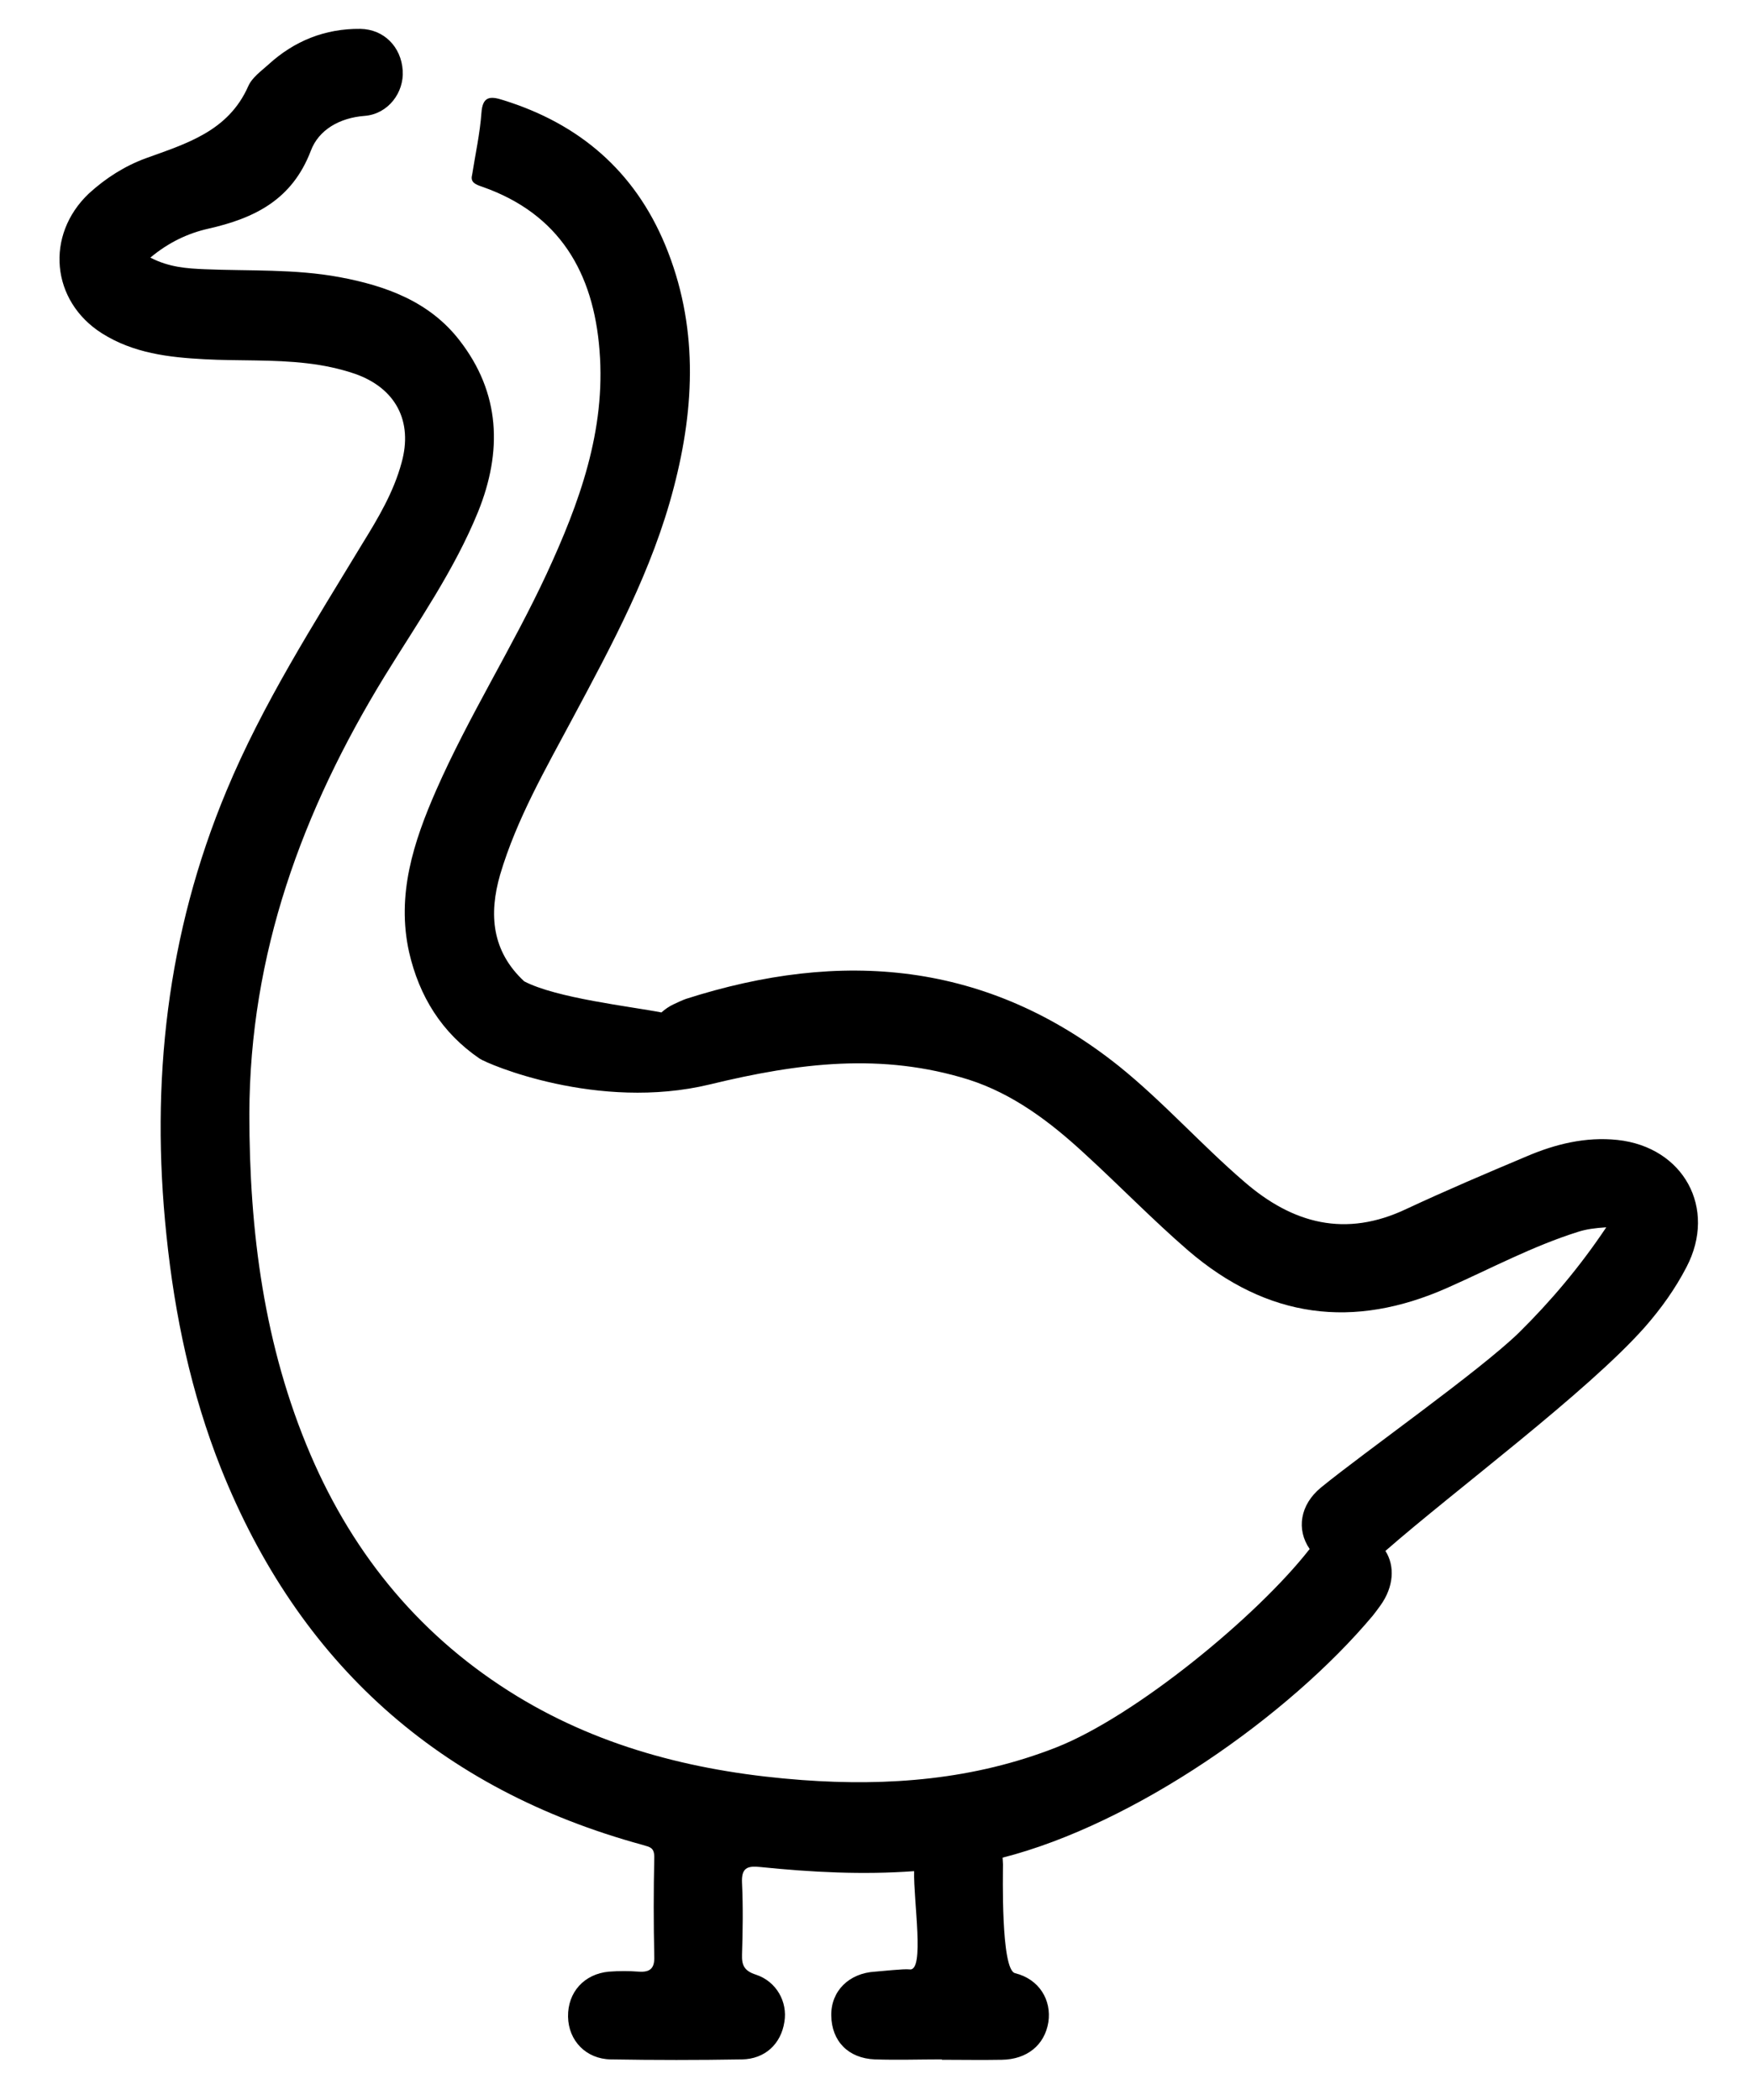 <?xml version="1.0" encoding="utf-8"?>
<!-- Generator: $$$/GeneralStr/196=Adobe Illustrator 27.6.0, SVG Export Plug-In . SVG Version: 6.00 Build 0)  -->
<svg version="1.1" id="Ebene_1" xmlns="http://www.w3.org/2000/svg" xmlns:xlink="http://www.w3.org/1999/xlink" x="0px" y="0px"
	 viewBox="0 0 467 560" style="enable-background:new 0 0 467 560;" xml:space="preserve">
<path d="M431.4,304c-8.5-0.9-16.6,1.1-24.3,4.4c-10.7,4.5-21.5,9.1-32,14c-16.2,7.7-30.3,4-43.3-7.3c-11.5-9.9-21.6-21.3-33.4-30.8
	c-35.1-28-74-31.2-115.5-17.9c-1.1,0.4-2.1,0.9-3.2,1.4c-1.3,0.6-2.4,1.4-3.3,2.2c-8.2-1.6-28-3.8-36.6-8.3
	c-8.6-8-9.5-17.8-6.4-28.5c4.4-14.8,12.1-28.1,19.3-41.6c10.6-19.8,21.3-39.6,27-61.6c5.7-21.8,6.5-43.5-2.3-64.7
	c-8.2-19.7-22.9-32.3-43.2-38.6c-3.4-1.1-5.5-1.1-5.8,3.4c-0.4,5.5-1.6,10.9-2.5,16.6c-0.5,1.9,0.9,2.5,2.7,3.1
	c20.6,7.2,29.7,22.9,31.3,43.7c1.7,21.3-5.4,40.7-14.1,59.5c-9.1,19.6-20.8,38-29.5,57.8c-6,13.7-10.6,27.8-7.2,43.1
	c2.7,11.8,8.7,21.5,18.8,28.4c2,1.4,31.5,14.1,61.4,6.9c23.9-5.8,45.9-8.5,69-1.3c11.9,3.8,21.8,11.3,30.9,19.7
	c9.3,8.5,18.1,17.6,27.7,25.9c21.1,18.1,44,21.1,69.2,9.9c11.5-5.1,22.7-11.1,34.8-14.9c2.2-0.7,4.4-1,7.5-1.2
	c-7.1,10.6-14.8,19.7-23.3,28.1c-10.6,10.3-41.3,31.9-52.8,41.3c-5.6,4.6-6.6,11.2-3,16.4c0,0,0,0-0.1,0.1
	c-14,17.9-46.4,44.5-67.5,52.8c-21.9,8.6-44.6,10.4-67.8,8.7c-26.9-2-52.7-8.2-75.9-22.3c-25.3-15.4-43.5-37.2-55.2-64.5
	c-12.4-29-16.3-59.5-16.3-90.8c0.1-42.7,14.1-80.9,36.1-116.8c8.8-14.3,18.5-28.1,24.9-43.8c6.5-16.1,6-31.7-5-45.8
	c-8-10.3-19.6-14.5-32-16.8c-11.9-2.2-23.9-1.6-35.9-2.1c-4.7-0.2-9.5-0.5-14.5-3.1c4.9-4.1,10.1-6.5,15.4-7.7
	c12.4-2.8,22.4-7.7,27.4-20.8c2.1-5.6,7.7-8.8,14.4-9.3c6.2-0.5,10.5-6.2,10.1-12.1c-0.4-6.3-5-11-11.3-11.1
	c-9.4-0.1-17.6,3.2-24.5,9.5c-2,1.8-4.4,3.5-5.4,5.8c-5.3,12-16.5,15.3-27.3,19.2c-5.7,2.1-10.7,5.3-15.2,9.4
	C12,62.7,13.6,80.3,27.2,88.9c8.4,5.3,17.8,6.4,27.3,6.9c9.1,0.5,18.3,0,27.5,1.1c4.3,0.5,8.6,1.4,12.7,2.8
	c10.8,3.8,15.5,12.6,12.4,23.7c-2.1,7.8-6.2,14.7-10.4,21.5c-13,21.5-26.6,42.7-36.3,66c-15.9,38.1-20.3,77.7-16,118.6
	c2.2,21.3,6.6,42.1,14.5,62c20.8,52.1,58.3,85.7,112.5,100.5c2,0.6,3.1,0.7,3.1,3.3c-0.2,8.8-0.2,17.7,0,26.5c0.1,3.1-1.1,4.2-4.1,4
	c-2.7-0.2-5.3-0.2-8,0c-6.6,0.6-11,5.5-10.9,12c0.1,6.4,4.8,11.3,11.4,11.4c11.7,0.2,23.3,0.2,35,0c6.1-0.1,10.4-4.1,11.3-10
	c0.9-5.3-2.1-10.8-7.6-12.6c-3.1-1-3.8-2.5-3.7-5.4c0.2-6.3,0.3-12.7,0-19c-0.2-4,1.3-4.7,4.9-4.3c13.7,1.4,27.3,2.1,41,1.1
	c-0.2,7.9,2.9,26.8-1.2,26.2c-1.5-0.2-7.7,0.5-9.2,0.6c-7,0.4-11.8,5.2-11.7,11.7c0.1,6.8,4.5,11.4,11.6,11.7c6,0.2,12,0,17.9,0
	c0,0,0,0.1,0,0.1c5.3,0,10.6,0.1,16,0c6.7-0.1,11.4-3.9,12.4-10c0.9-5.9-2.4-11.5-8.9-13.1c-3.8-1-3.2-26.7-3.2-29
	c0-0.6-0.1-1.2-0.1-1.8c35.2-9,76.2-37.7,98.7-64.5c0.7-0.9,1.4-1.8,2.1-2.8c3.5-4.9,3.9-10.4,1.3-14.5
	c18.4-16.1,53.9-42.4,69.2-59.7c4.3-4.9,8.1-10.2,11.1-16C458,322.2,449,305.9,431.4,304z"/>
</svg>
